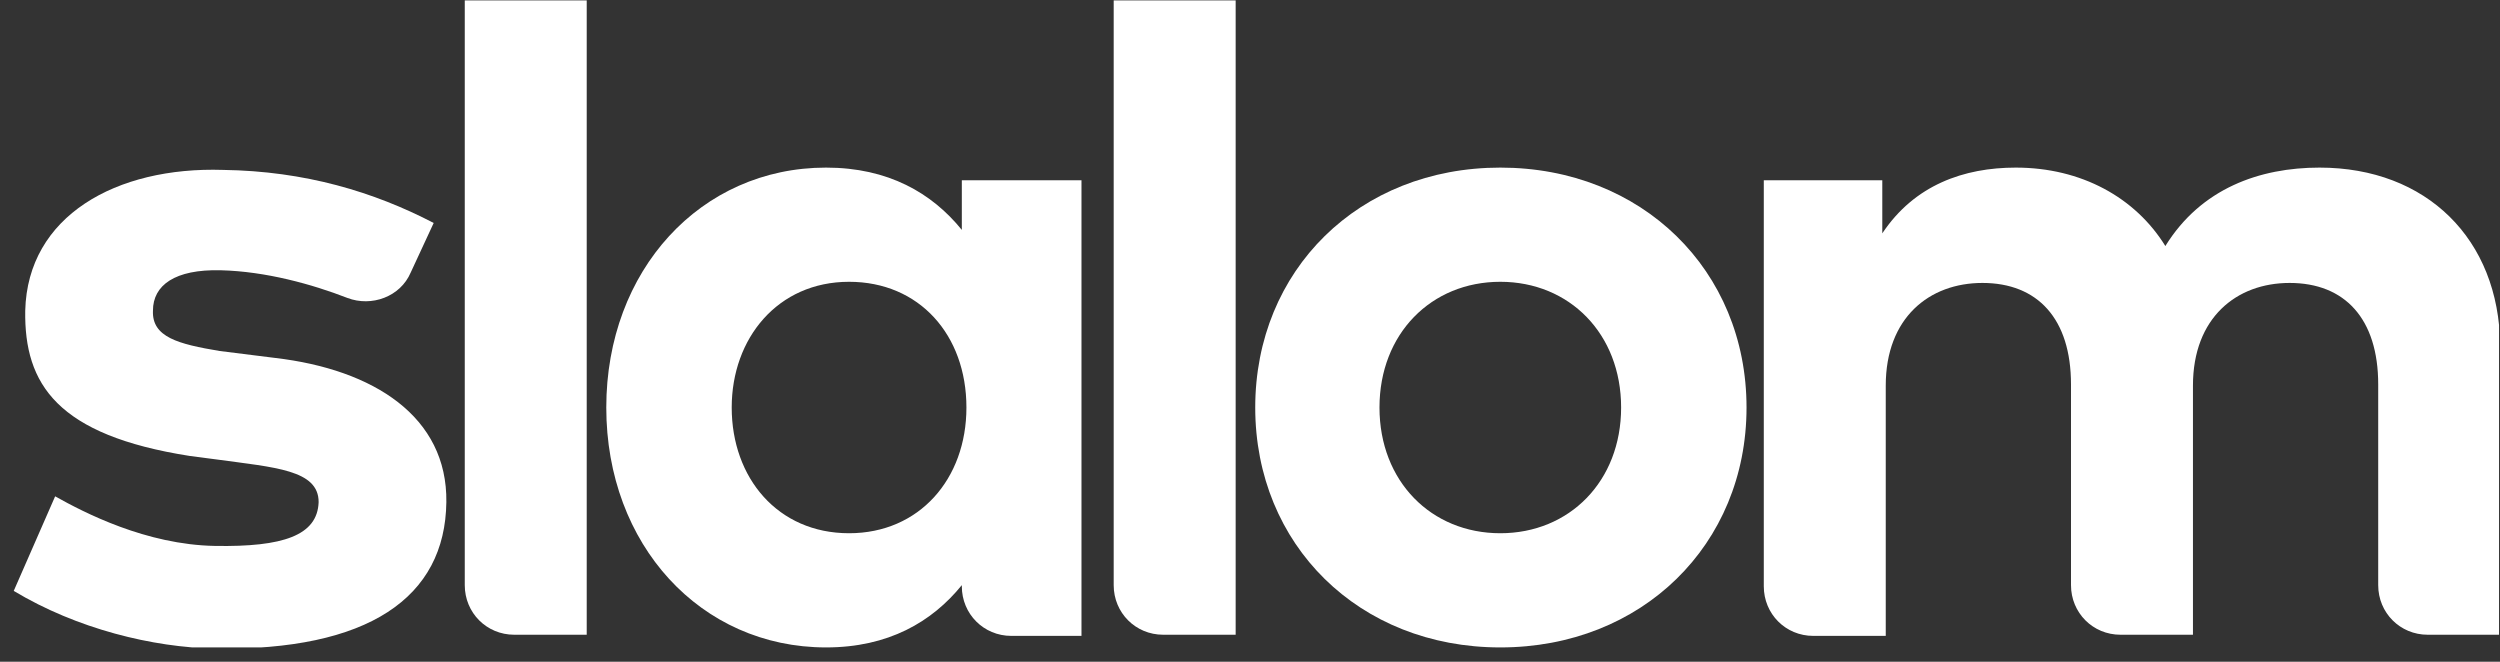 <svg width="170" height="45" viewBox="0 0 170 45" fill="none" xmlns="http://www.w3.org/2000/svg">
<rect x="0" y="0" width="170" height="45" fill="#333333" stroke="none"/>
<g clip-path="url(#clip0_6475_8424)">
<path d="M31.604 39.789C31.604 41.672 33.09 43.162 34.968 43.162H39.897V0.025H31.604V39.789Z" fill="white"/>
<path d="M65.404 15.633C63.37 13.123 60.397 11.397 56.172 11.397C47.643 11.397 41.227 18.378 41.227 27.711C41.227 37.044 47.643 44.025 56.172 44.025C60.397 44.025 63.37 42.299 65.404 39.789V39.868C65.404 41.75 66.891 43.24 68.768 43.24H73.541V12.26H65.404V15.633ZM57.736 36.26C52.885 36.26 49.756 32.495 49.756 27.711C49.756 23.005 52.885 19.162 57.736 19.162C62.509 19.162 65.717 22.77 65.717 27.711C65.717 32.574 62.509 36.26 57.736 36.26Z" fill="white"/>
<path d="M75.731 39.789C75.731 41.672 77.218 43.162 79.096 43.162H84.025V0.025H75.731V39.789Z" fill="white"/>
<path d="M102.021 11.397C92.397 11.397 85.356 18.378 85.356 27.711C85.356 37.044 92.397 44.025 102.021 44.025C111.644 44.025 118.764 37.044 118.764 27.711C118.764 18.378 111.644 11.397 102.021 11.397ZM102.021 36.26C97.326 36.26 93.805 32.73 93.805 27.711C93.805 22.691 97.326 19.162 102.021 19.162C106.715 19.162 110.236 22.691 110.236 27.711C110.236 32.73 106.715 36.26 102.021 36.26Z" fill="white"/>
<path d="M157.728 11.397C153.659 11.397 149.669 12.809 147.244 16.73C145.209 13.436 141.532 11.397 137.072 11.397C133.551 11.397 130.187 12.574 127.996 15.868V12.26H119.938V39.868C119.938 41.75 121.424 43.24 123.302 43.24H128.231V26.221C128.231 21.593 131.204 19.24 134.803 19.24C138.559 19.24 140.828 21.672 140.828 26.142V39.789C140.828 41.672 142.314 43.162 144.192 43.162H149.121V26.221C149.121 21.593 152.094 19.24 155.694 19.24C159.449 19.24 161.718 21.672 161.718 26.142V39.789C161.718 41.672 163.205 43.162 165.082 43.162H170.012V23.476C169.933 16.26 165.004 11.397 157.728 11.397Z" fill="white"/>
<path d="M18.694 24.338L14.939 23.868C12.122 23.397 10.322 22.927 10.401 21.123C10.401 19.397 11.887 18.299 15.017 18.378C18.068 18.456 21.198 19.319 23.623 20.26C25.267 20.887 27.223 20.181 27.927 18.534L29.491 15.162C25.423 13.044 20.729 11.632 15.173 11.554C7.897 11.319 1.872 14.691 1.716 21.123C1.638 26.142 3.907 29.593 12.904 31.005L14.704 31.24C18.694 31.789 21.667 31.946 21.667 34.142C21.589 36.417 19.242 37.201 14.626 37.123C9.931 37.044 5.706 34.848 3.75 33.75L0.934 40.181C5.237 42.77 10.401 44.025 14.626 44.103C25.032 44.26 30.274 40.652 30.352 34.142C30.43 28.338 25.423 25.123 18.694 24.338Z" fill="white"/>
</g>
<defs>
<clipPath id="clip0_6475_8424">
<rect width="169" height="44" fill="white" transform="translate(0.934 0.025)"/>
</clipPath>
</defs>
</svg>
